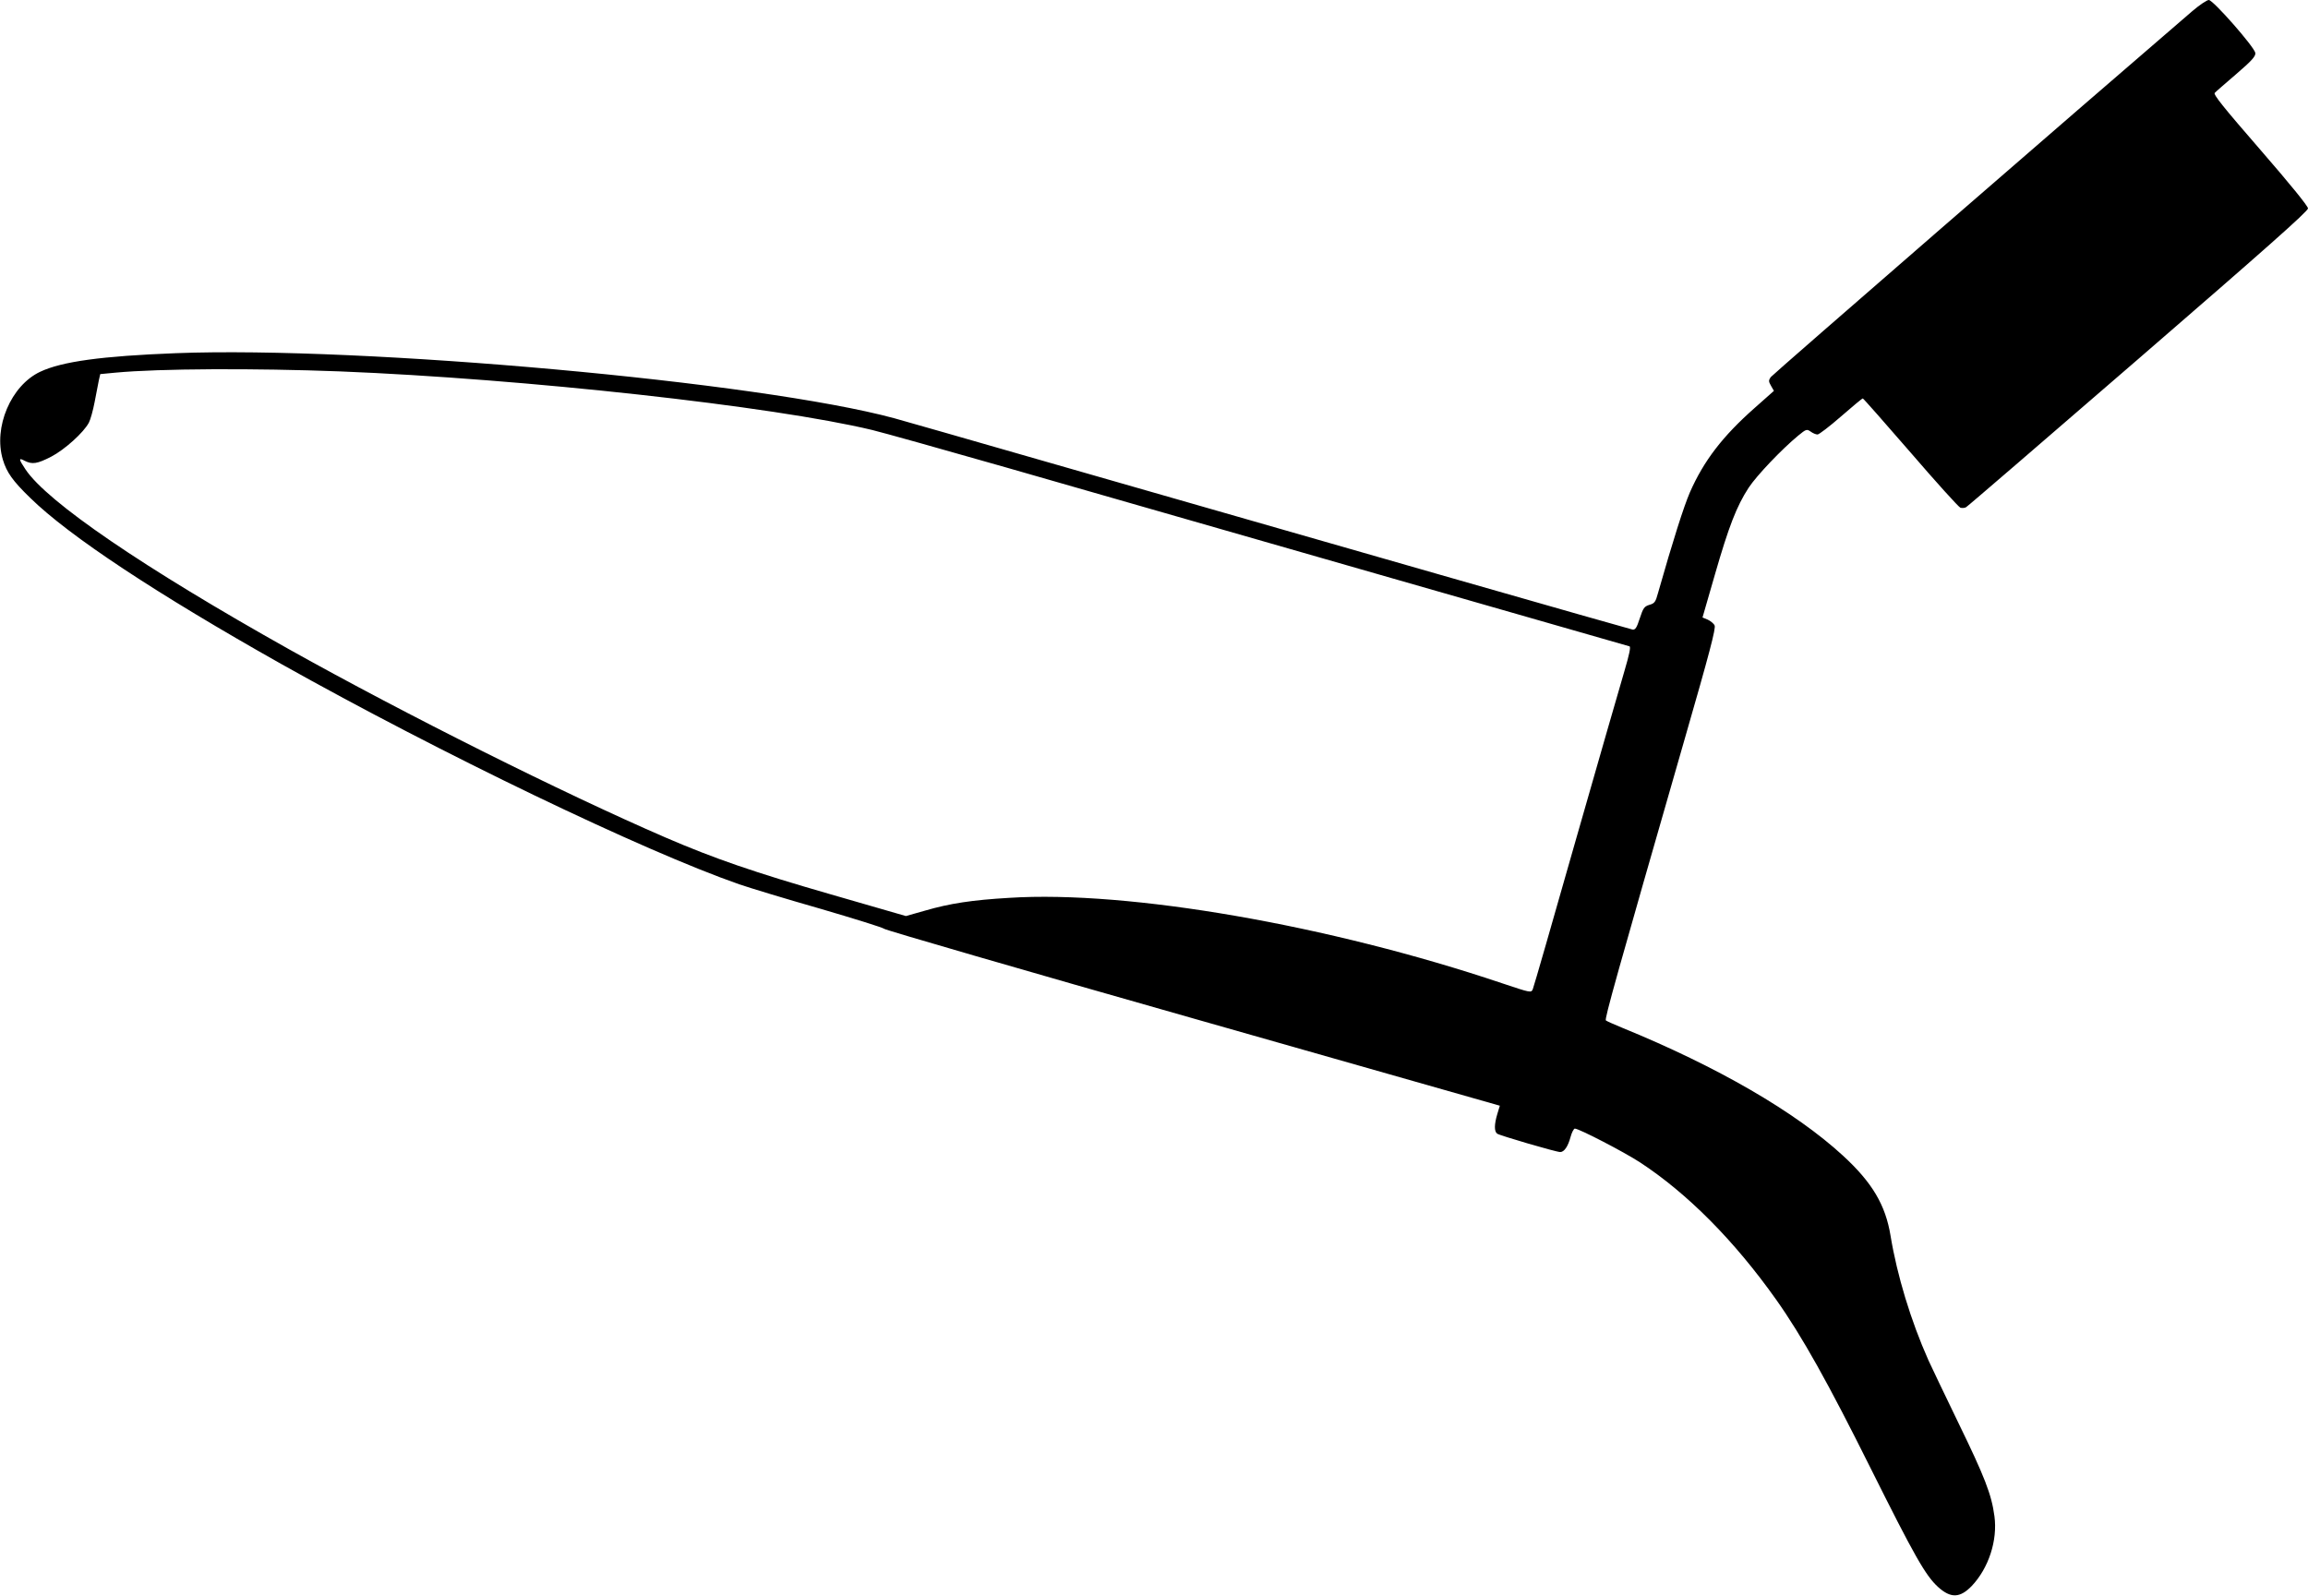 <?xml version="1.0" standalone="no"?>
<!DOCTYPE svg PUBLIC "-//W3C//DTD SVG 20010904//EN"
 "http://www.w3.org/TR/2001/REC-SVG-20010904/DTD/svg10.dtd">
<svg version="1.0" xmlns="http://www.w3.org/2000/svg"
 width="1280pt" height="885pt" viewBox="0 0 1280 885"
 preserveAspectRatio="xMidYMid meet">
<g transform="translate(0,885) scale(0.1,-0.1)"
fill="#000000" stroke="none">
<path d="M12158 8788 c-647 -556 -2327 -2015 -2338 -2030 -12 -18 -12 -24 2
-48 l16 -28 -106 -94 c-179 -158 -283 -294 -360 -469 -34 -79 -93 -264 -177
-559 -13 -49 -19 -57 -48 -65 -28 -9 -34 -17 -53 -75 -17 -53 -25 -64 -40 -62
-18 3 -1714 489 -3294 943 -382 110 -742 213 -800 229 -745 202 -2950 401
-3985 361 -411 -16 -631 -46 -752 -103 -162 -76 -261 -308 -207 -488 21 -70
55 -118 151 -211 217 -213 704 -534 1393 -922 888 -498 2006 -1036 2540 -1222
58 -20 259 -81 448 -135 188 -55 349 -105 356 -112 7 -7 778 -231 1714 -497
l1700 -484 -14 -46 c-17 -57 -18 -96 -1 -109 13 -10 327 -102 350 -102 22 0
43 31 57 83 7 26 18 47 24 47 23 0 272 -129 361 -187 264 -173 523 -434 755
-761 144 -203 291 -467 525 -937 241 -483 304 -595 374 -658 70 -63 121 -61
186 6 94 99 144 253 126 387 -16 121 -54 218 -201 520 -76 157 -150 312 -165
345 -98 220 -174 471 -210 690 -28 172 -102 296 -264 445 -264 243 -697 494
-1226 710 -44 18 -84 36 -89 40 -8 8 58 243 438 1564 137 475 173 612 165 627
-5 11 -23 25 -38 32 l-29 12 69 239 c77 267 120 378 187 481 45 68 183 213
275 289 44 36 47 37 69 22 12 -9 29 -16 38 -16 8 0 67 45 130 100 63 55 117
100 121 100 3 0 122 -135 265 -300 142 -165 267 -303 276 -306 10 -3 24 -2 32
3 8 4 437 374 955 822 697 603 941 819 941 835 0 13 -101 137 -265 326 -204
235 -262 307 -252 315 6 7 61 54 120 105 85 73 107 98 105 116 -4 32 -234 294
-258 294 -11 0 -52 -28 -92 -62z m-10273 -1998 c1026 -41 2403 -193 2952 -325
58 -14 394 -108 747 -209 352 -101 1271 -365 2041 -586 770 -221 1405 -403
1412 -405 8 -3 -1 -45 -28 -137 -22 -73 -143 -495 -270 -938 -126 -443 -233
-815 -238 -826 -9 -22 -11 -21 -170 32 -959 323 -2073 516 -2733 474 -206 -12
-331 -31 -468 -71 l-106 -30 -419 121 c-420 121 -644 198 -915 315 -573 248
-1440 682 -2084 1042 -810 454 -1345 819 -1465 1000 -38 57 -39 66 -4 47 42
-21 69 -17 147 23 75 39 181 135 209 189 9 17 23 68 32 115 9 46 19 100 23
119 l8 35 84 8 c244 23 772 25 1245 7z"/>
</g>
</svg>
